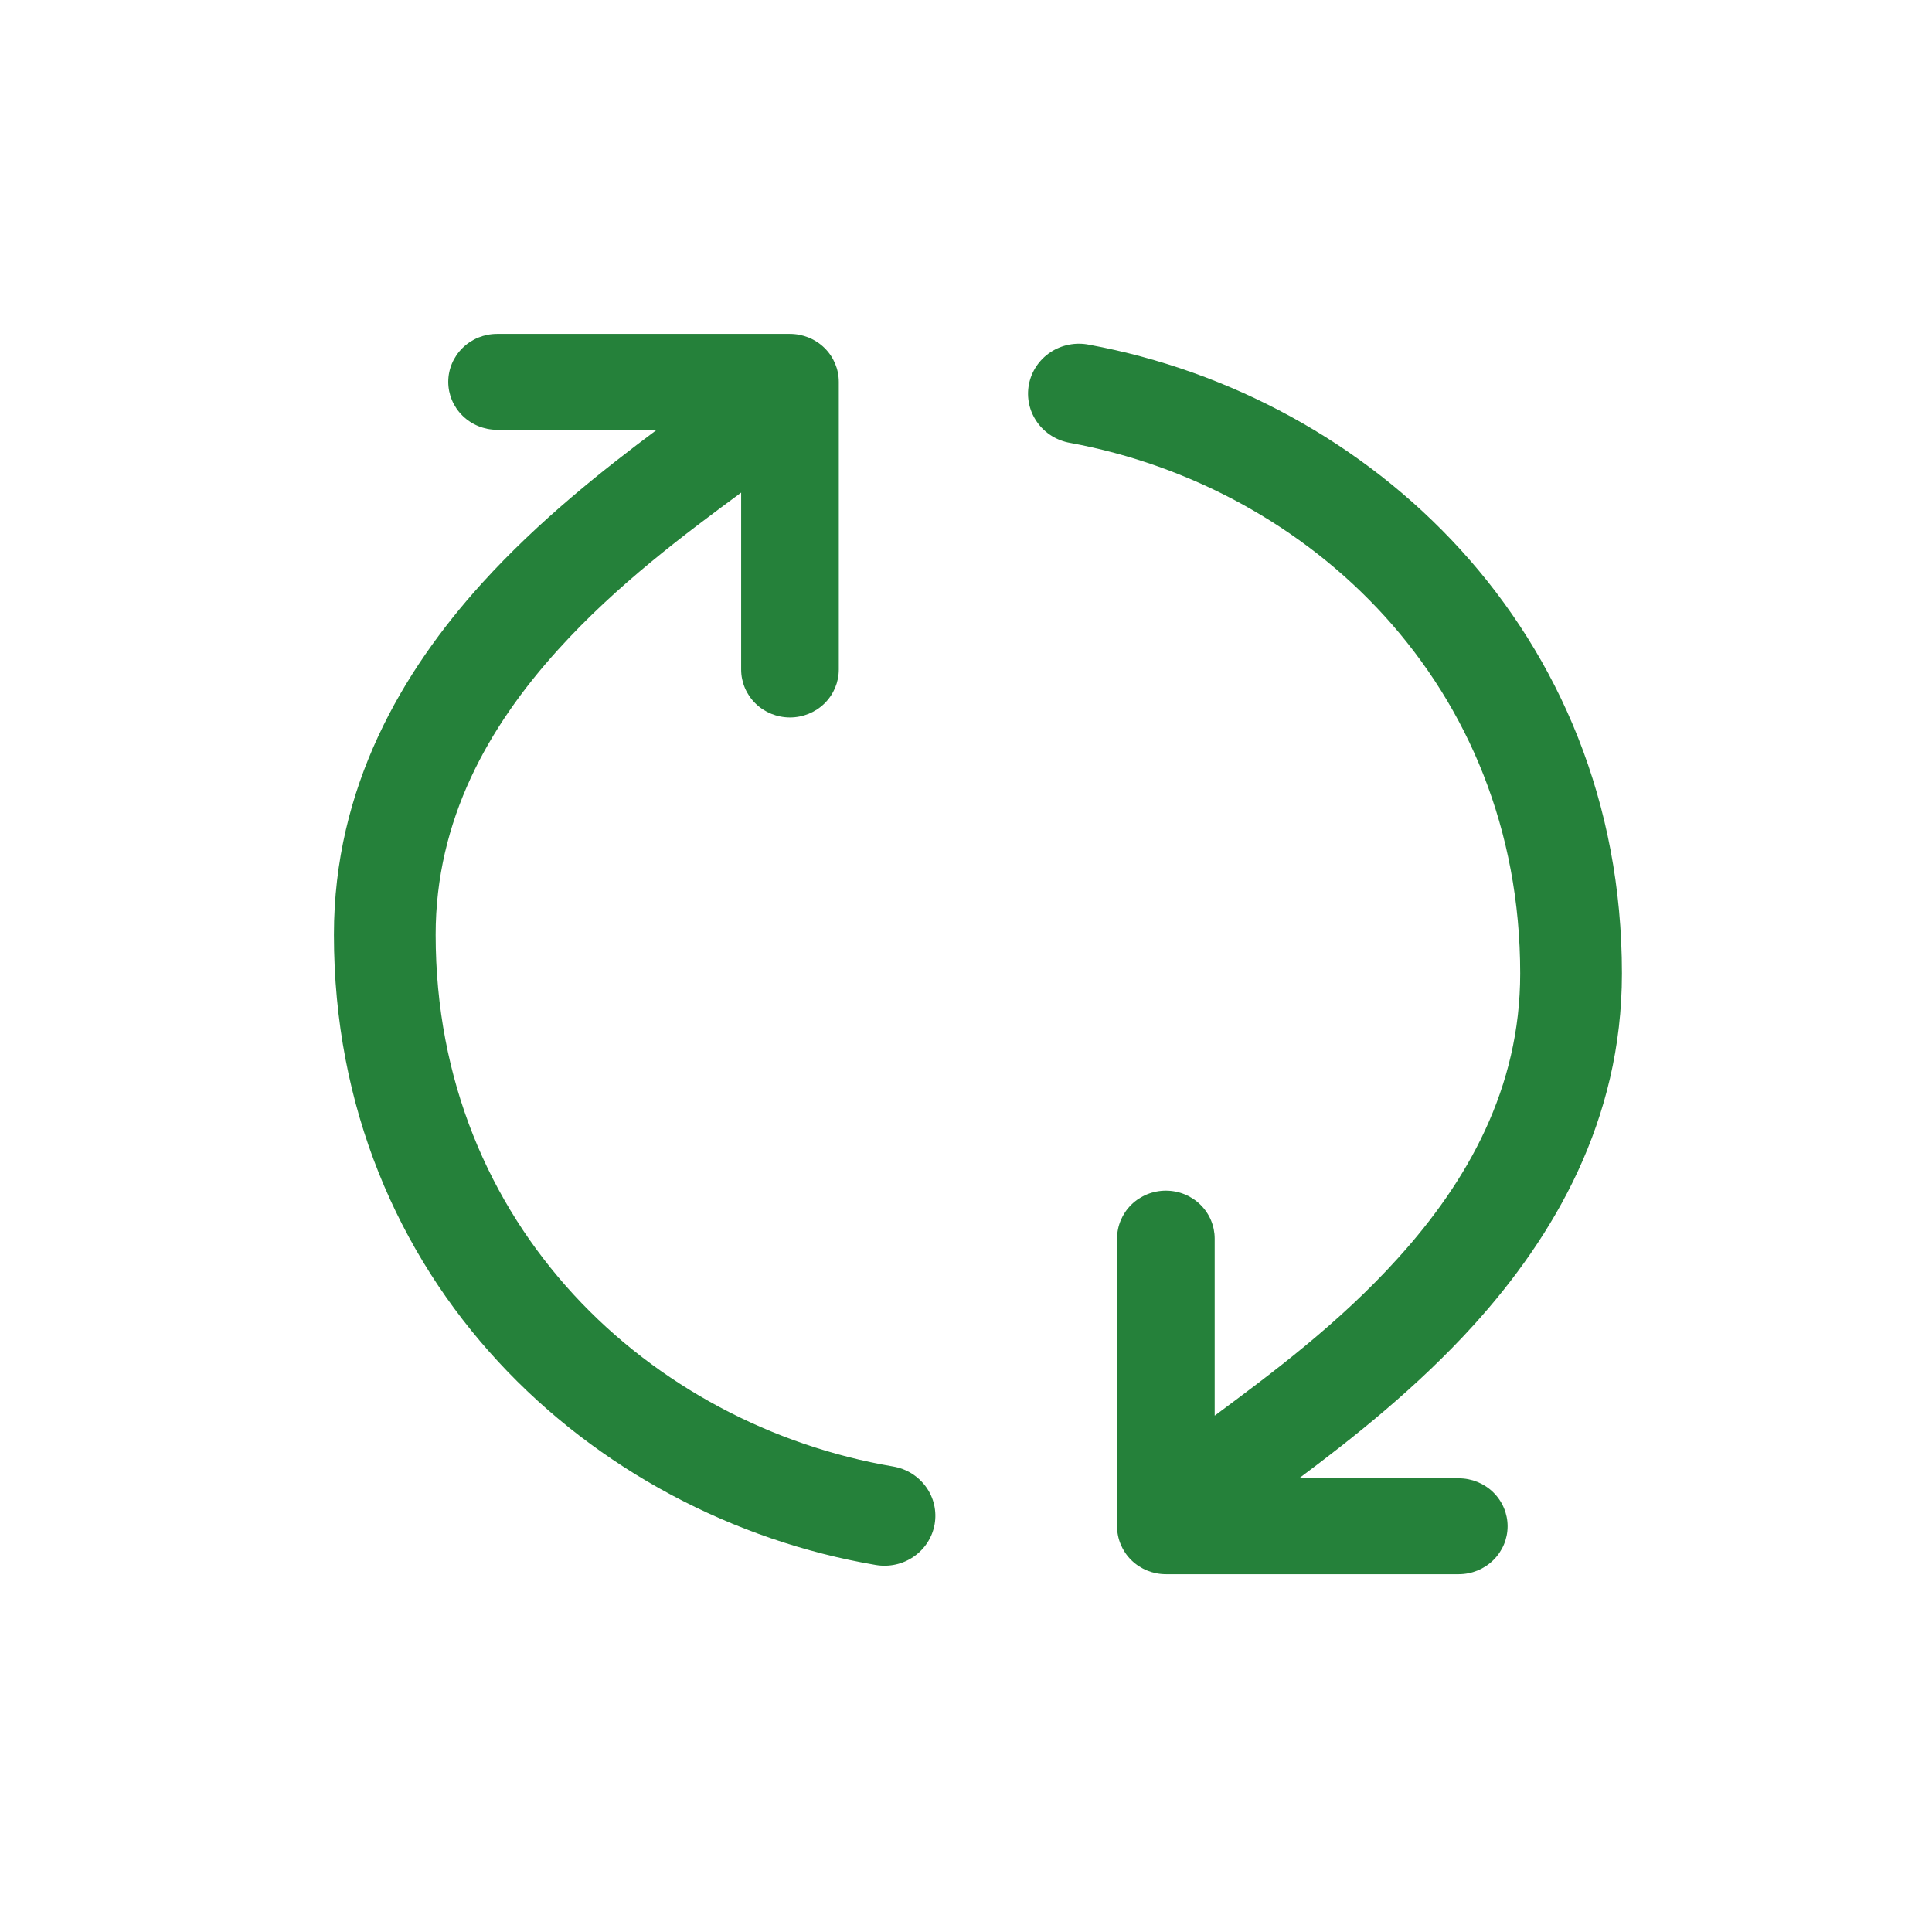 <svg width="81" height="80" viewBox="0 0 81 80" fill="none" xmlns="http://www.w3.org/2000/svg">
<g id="Frame 68">
<path id="Vector" fill-rule="evenodd" clip-rule="evenodd" d="M18.265 39.186C18.265 51.423 27.299 59.761 37.447 61.485C37.723 61.532 37.987 61.632 38.224 61.779C38.46 61.927 38.665 62.118 38.827 62.343C38.988 62.568 39.103 62.822 39.164 63.09C39.225 63.359 39.232 63.636 39.185 63.907C39.137 64.179 39.035 64.438 38.885 64.67C38.735 64.903 38.54 65.104 38.311 65.262C38.082 65.421 37.824 65.534 37.55 65.594C37.277 65.654 36.994 65.661 36.718 65.614C24.802 63.588 14 53.723 14 39.186C14 33.007 16.861 28.151 20.201 24.46C22.596 21.815 25.335 19.664 27.537 18.02H20.84C20.297 18.02 19.777 17.808 19.393 17.431C19.009 17.054 18.793 16.543 18.793 16.01C18.793 15.477 19.009 14.966 19.393 14.589C19.777 14.212 20.297 14 20.84 14H33.12C33.663 14 34.184 14.212 34.568 14.589C34.951 14.966 35.167 15.477 35.167 16.01V28.07C35.167 28.604 34.951 29.115 34.568 29.492C34.184 29.869 33.663 30.08 33.12 30.08C32.577 30.08 32.057 29.869 31.673 29.492C31.289 29.115 31.073 28.604 31.073 28.07V20.649L31.069 20.657C28.728 22.386 25.871 24.505 23.394 27.242C20.468 30.474 18.265 34.386 18.265 39.186ZM63.735 40.814C63.735 28.706 54.893 20.42 44.876 18.571C44.597 18.524 44.33 18.424 44.091 18.275C43.852 18.126 43.645 17.932 43.484 17.703C43.322 17.475 43.208 17.218 43.148 16.946C43.089 16.674 43.085 16.393 43.137 16.12C43.189 15.847 43.296 15.586 43.452 15.354C43.608 15.122 43.809 14.922 44.044 14.767C44.279 14.612 44.543 14.505 44.821 14.451C45.099 14.397 45.385 14.398 45.662 14.454C57.427 16.625 68 26.434 68 40.814C68 46.993 65.139 51.845 61.798 55.54C59.404 58.185 56.665 60.336 54.463 61.98H61.16C61.703 61.98 62.223 62.192 62.607 62.569C62.991 62.946 63.207 63.457 63.207 63.99C63.207 64.523 62.991 65.034 62.607 65.411C62.223 65.788 61.703 66 61.16 66H48.88C48.337 66 47.816 65.788 47.432 65.411C47.049 65.034 46.833 64.523 46.833 63.99V51.93C46.833 51.397 47.049 50.885 47.432 50.508C47.816 50.131 48.337 49.92 48.88 49.92C49.423 49.92 49.943 50.131 50.327 50.508C50.711 50.885 50.926 51.397 50.926 51.93V59.347H50.935C53.272 57.61 56.133 55.495 58.606 52.754C61.532 49.526 63.735 45.618 63.735 40.814Z" fill="#25813A"/>
</g>
</svg>
